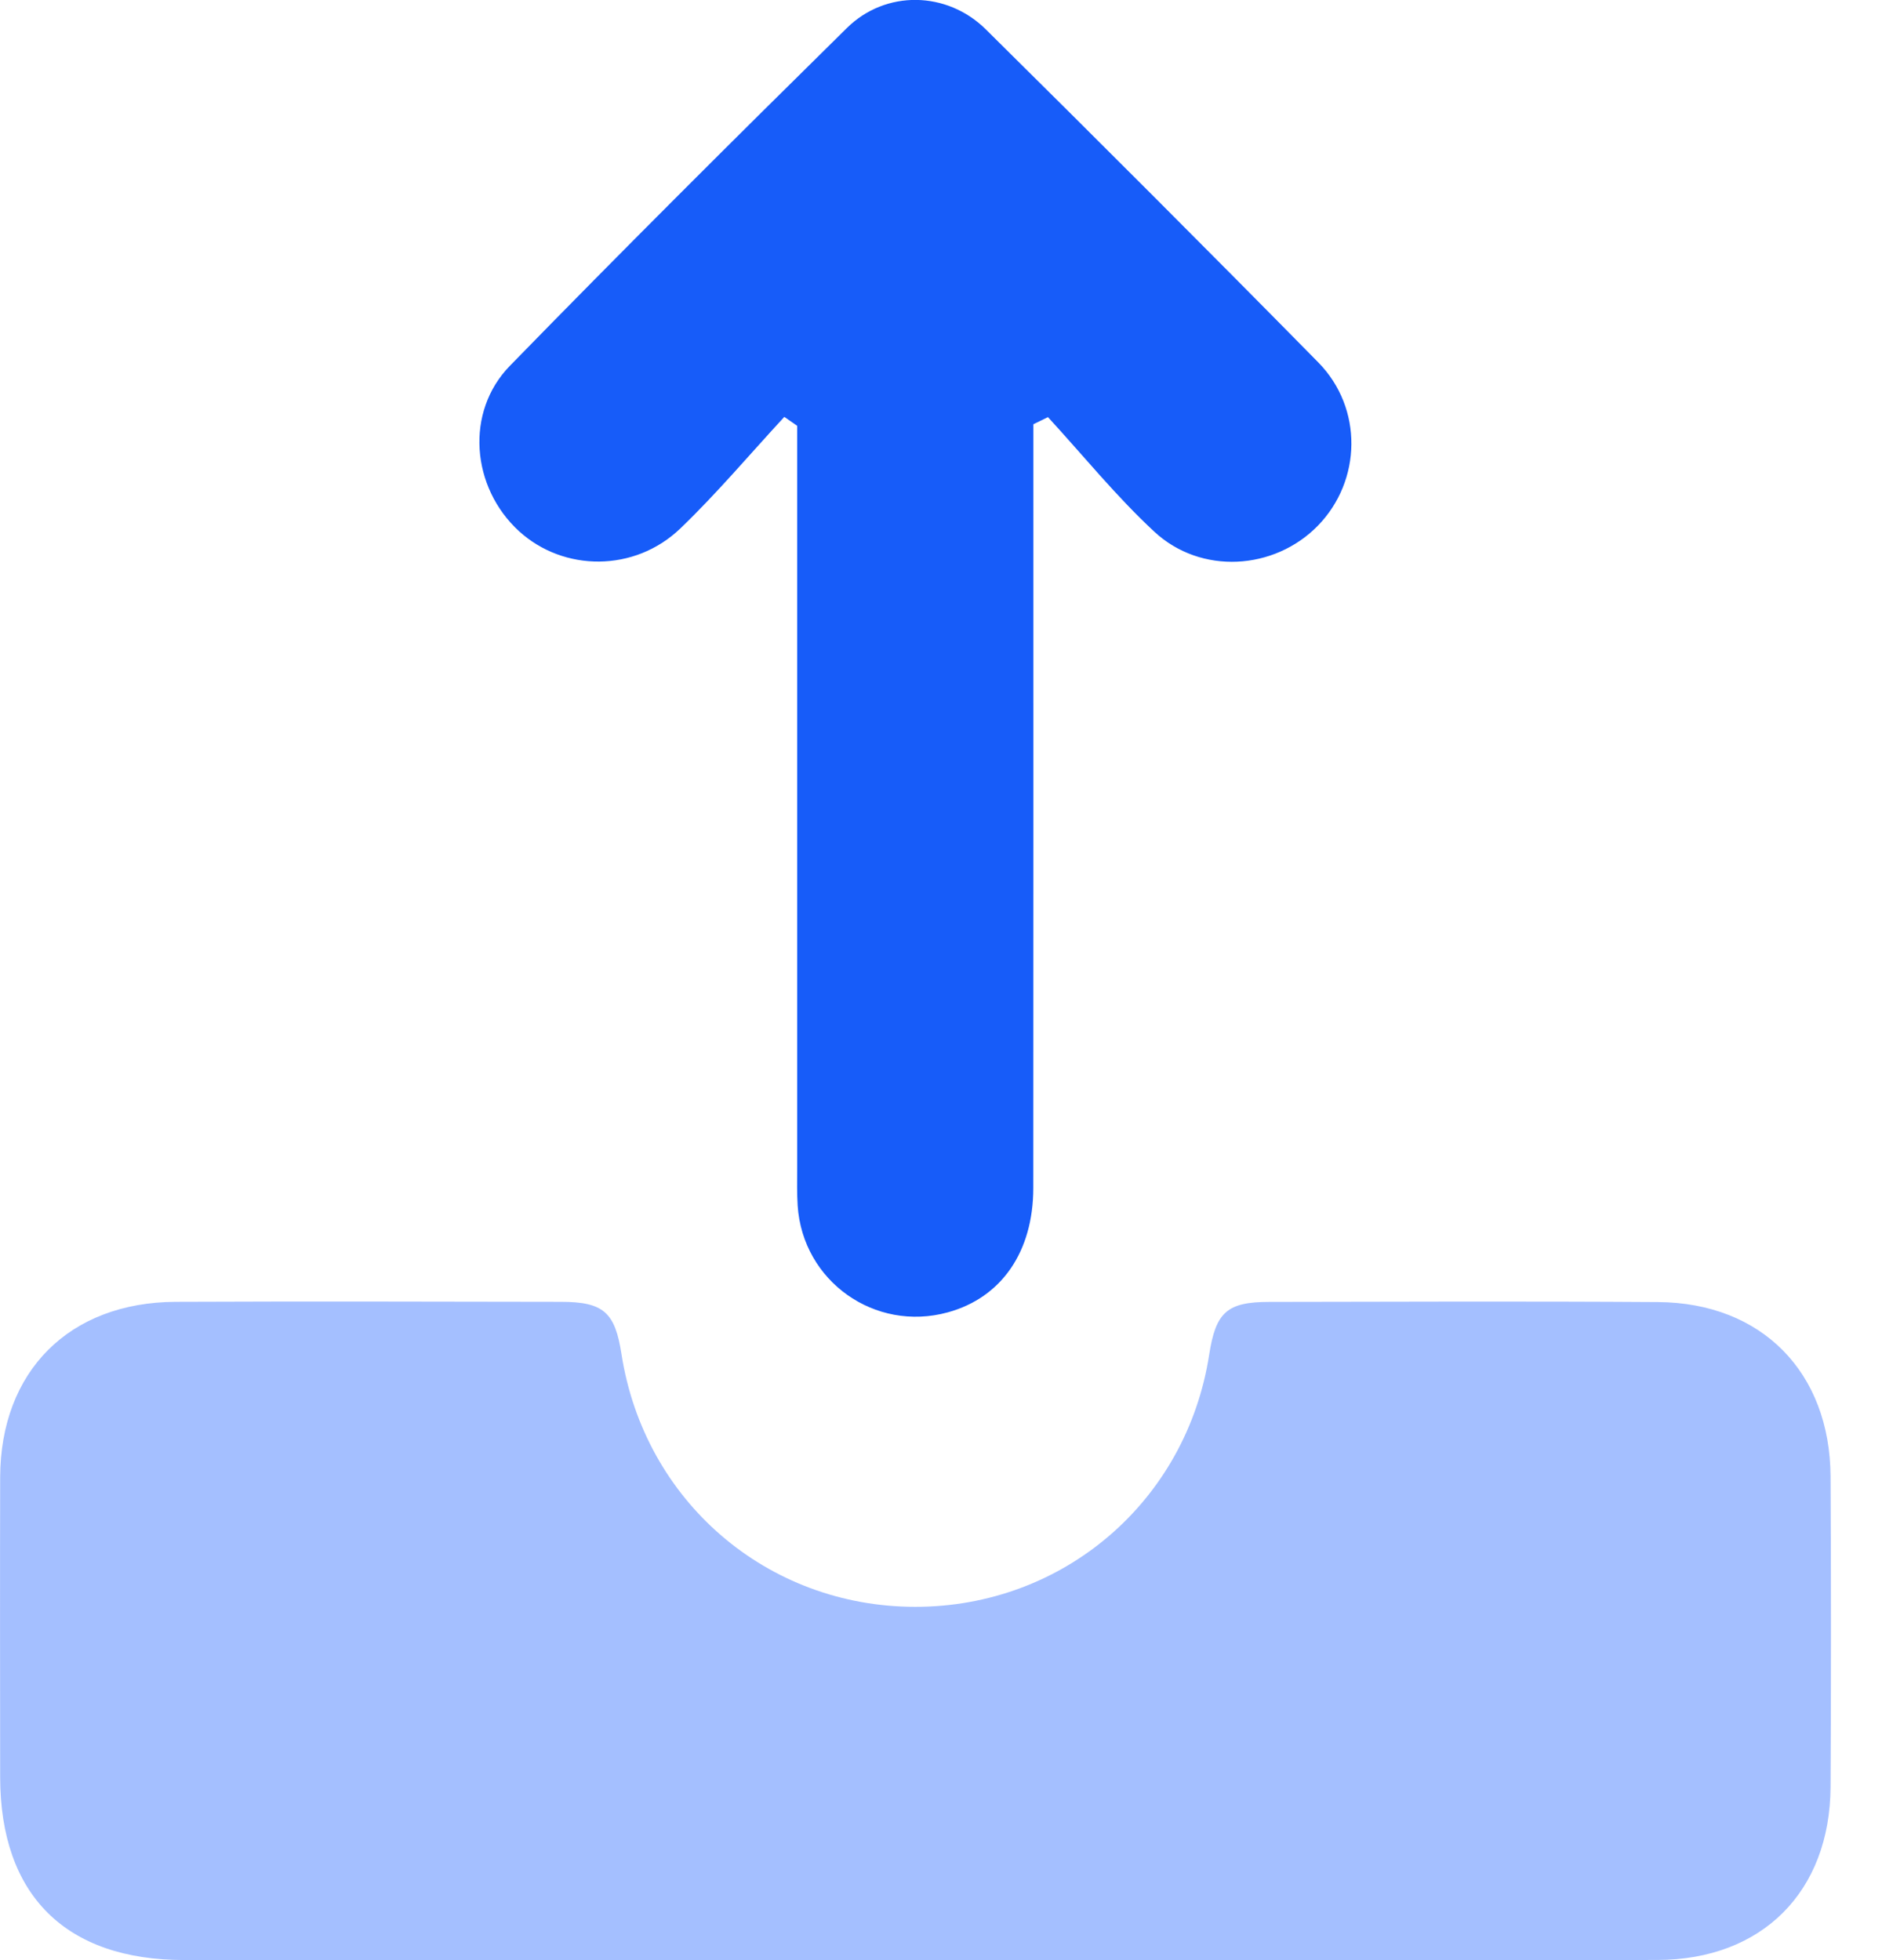 <svg xmlns="http://www.w3.org/2000/svg" width="24" height="25" viewBox="0 0 24 25" fill="none"><g clip-path="url(#clip0_159_837)"><path d="M11.656 24.999C8.554 24.999 5.451 24.999 2.349 24.999C0.836 24.999 0.004 24.171 0.002 22.667C0.001 21.391 -0.001 20.115 0.002 18.84C0.007 17.489 0.882 16.611 2.238 16.604C3.876 16.597 5.513 16.601 7.153 16.604C7.696 16.604 7.843 16.738 7.925 17.268C8.216 19.145 9.78 20.492 11.669 20.494C13.56 20.496 15.131 19.147 15.42 17.277C15.504 16.738 15.646 16.605 16.186 16.605C17.838 16.602 19.491 16.596 21.144 16.607C22.467 16.616 23.337 17.503 23.344 18.832C23.351 20.152 23.351 21.471 23.344 22.79C23.337 24.127 22.471 24.995 21.137 24.998C17.977 25.002 14.816 24.999 11.656 24.999Z" fill="#A4BFFF"></path><path d="M10.002 5.317C9.562 5.793 9.142 6.293 8.675 6.741C8.092 7.3 7.188 7.294 6.619 6.775C6.01 6.218 5.927 5.255 6.503 4.665C7.919 3.212 9.356 1.78 10.801 0.356C11.295 -0.13 12.076 -0.116 12.572 0.375C13.994 1.782 15.408 3.196 16.811 4.622C17.385 5.206 17.365 6.131 16.806 6.705C16.252 7.273 15.316 7.335 14.72 6.781C14.235 6.331 13.814 5.81 13.364 5.32C13.302 5.351 13.239 5.381 13.178 5.411C13.178 5.57 13.178 5.728 13.178 5.888C13.178 8.975 13.179 12.062 13.177 15.149C13.177 15.968 12.769 16.551 12.087 16.738C11.156 16.994 10.236 16.341 10.172 15.377C10.162 15.217 10.166 15.058 10.166 14.899C10.166 11.898 10.166 8.898 10.166 5.899C10.166 5.743 10.166 5.587 10.166 5.431C10.112 5.393 10.056 5.355 10.002 5.317Z" fill="#175CF9"></path></g><defs><clipPath id="clip0_159_837"><rect width="23.349" height="25" fill="white"></rect></clipPath></defs></svg>